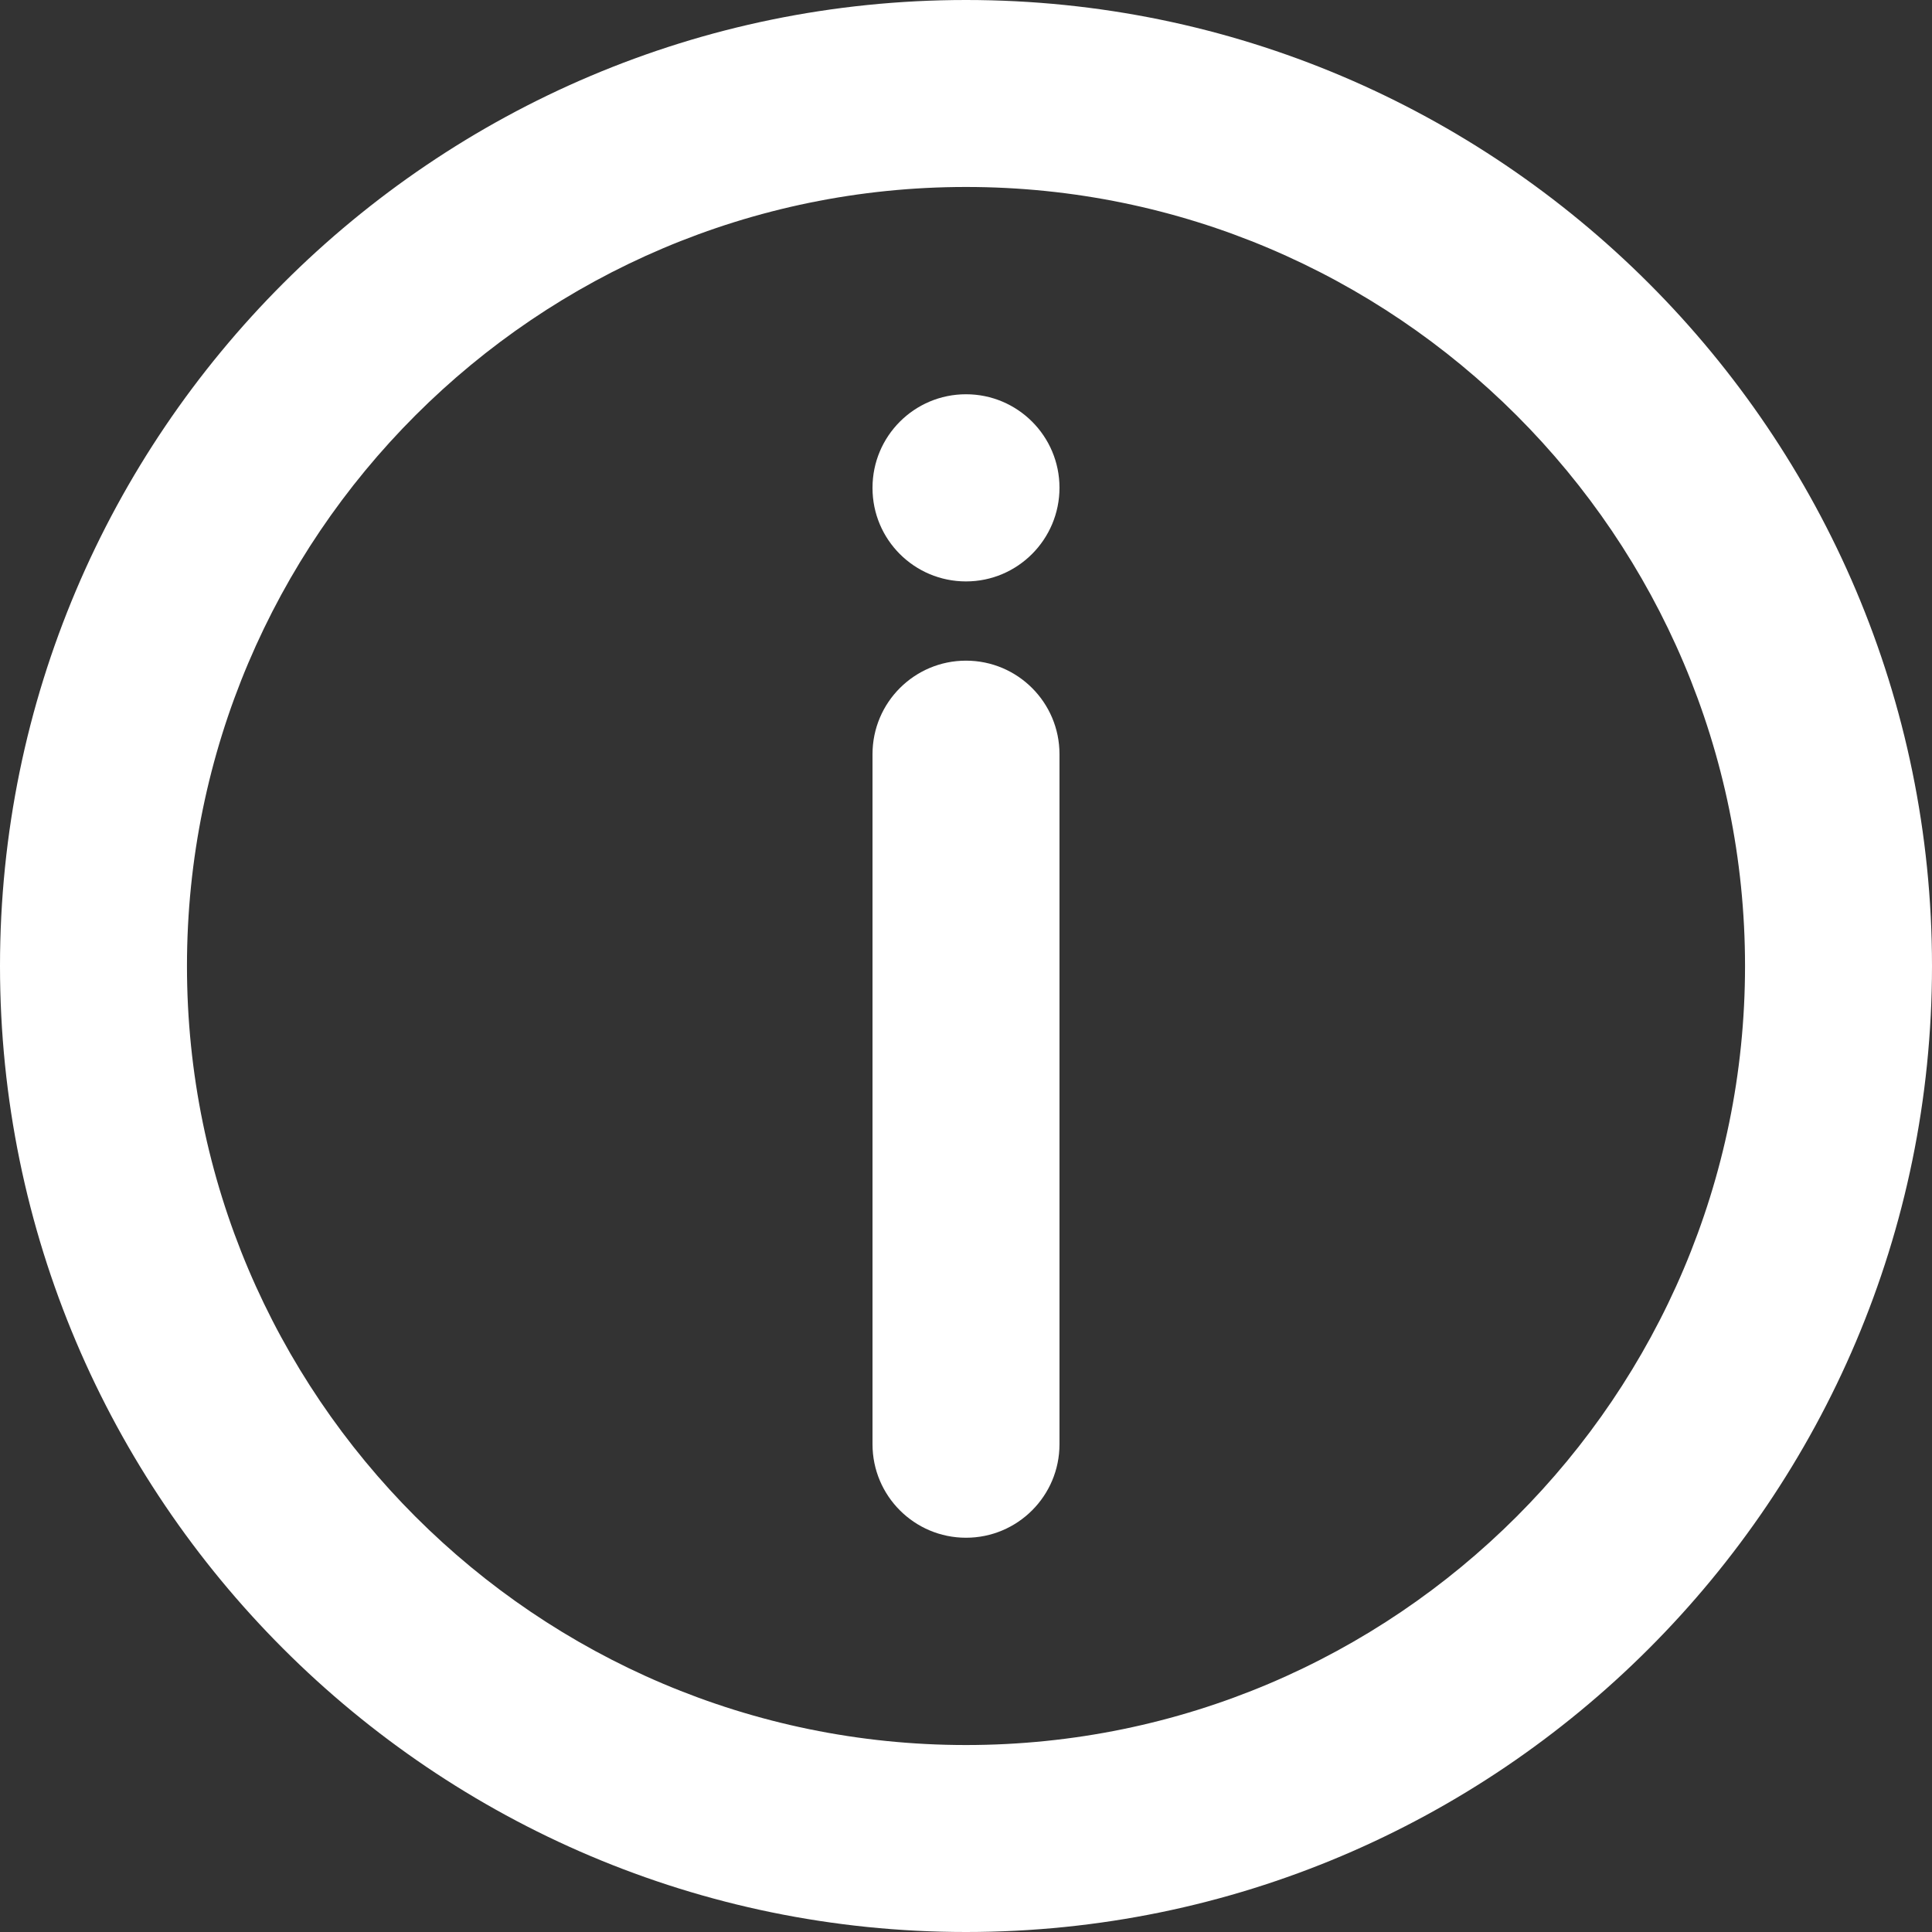 <svg xmlns="http://www.w3.org/2000/svg" xmlns:xlink="http://www.w3.org/1999/xlink" width="1080" zoomAndPan="magnify" viewBox="0 0 810 810" height="1080" preserveAspectRatio="xMidYMid meet" version="1.2"><rect x="0" y="0" width="810" height="810" fill="#333333" stroke="none"/><g id="d4124af91b"><path style=" stroke:none;fill-rule:nonzero;fill:#ffffff;fill-opacity:1;" d="M 405 0 C 181.68 0 0 181.68 0 405 C 0 628.32 181.68 810 405 810 C 628.32 810 810 628.32 810 405 C 810 181.68 628.32 0 405 0 Z M 405 731.613 C 224.902 731.613 78.387 585.098 78.387 405 C 78.387 224.902 224.902 78.387 405 78.387 C 585.098 78.387 731.613 224.902 731.613 405 C 731.613 585.098 585.098 731.613 405 731.613 Z M 405 731.613 "/><path style=" stroke:none;fill-rule:nonzero;fill:#ffffff;fill-opacity:1;" d="M 405 276.984 C 383.348 276.984 365.805 294.539 365.805 316.176 L 365.805 605.508 C 365.805 627.148 383.348 644.703 405 644.703 C 426.652 644.703 444.195 627.148 444.195 605.508 L 444.195 316.176 C 444.195 294.539 426.652 276.984 405 276.984 Z M 405 276.984 "/><path style=" stroke:none;fill-rule:nonzero;fill:#ffffff;fill-opacity:1;" d="M 405 165.297 C 383.348 165.297 365.805 182.852 365.805 204.492 L 365.805 204.617 C 365.805 226.258 383.348 243.762 405 243.762 C 426.652 243.762 444.195 226.129 444.195 204.492 C 444.195 182.852 426.652 165.297 405 165.297 Z M 405 165.297 "/></g></svg>